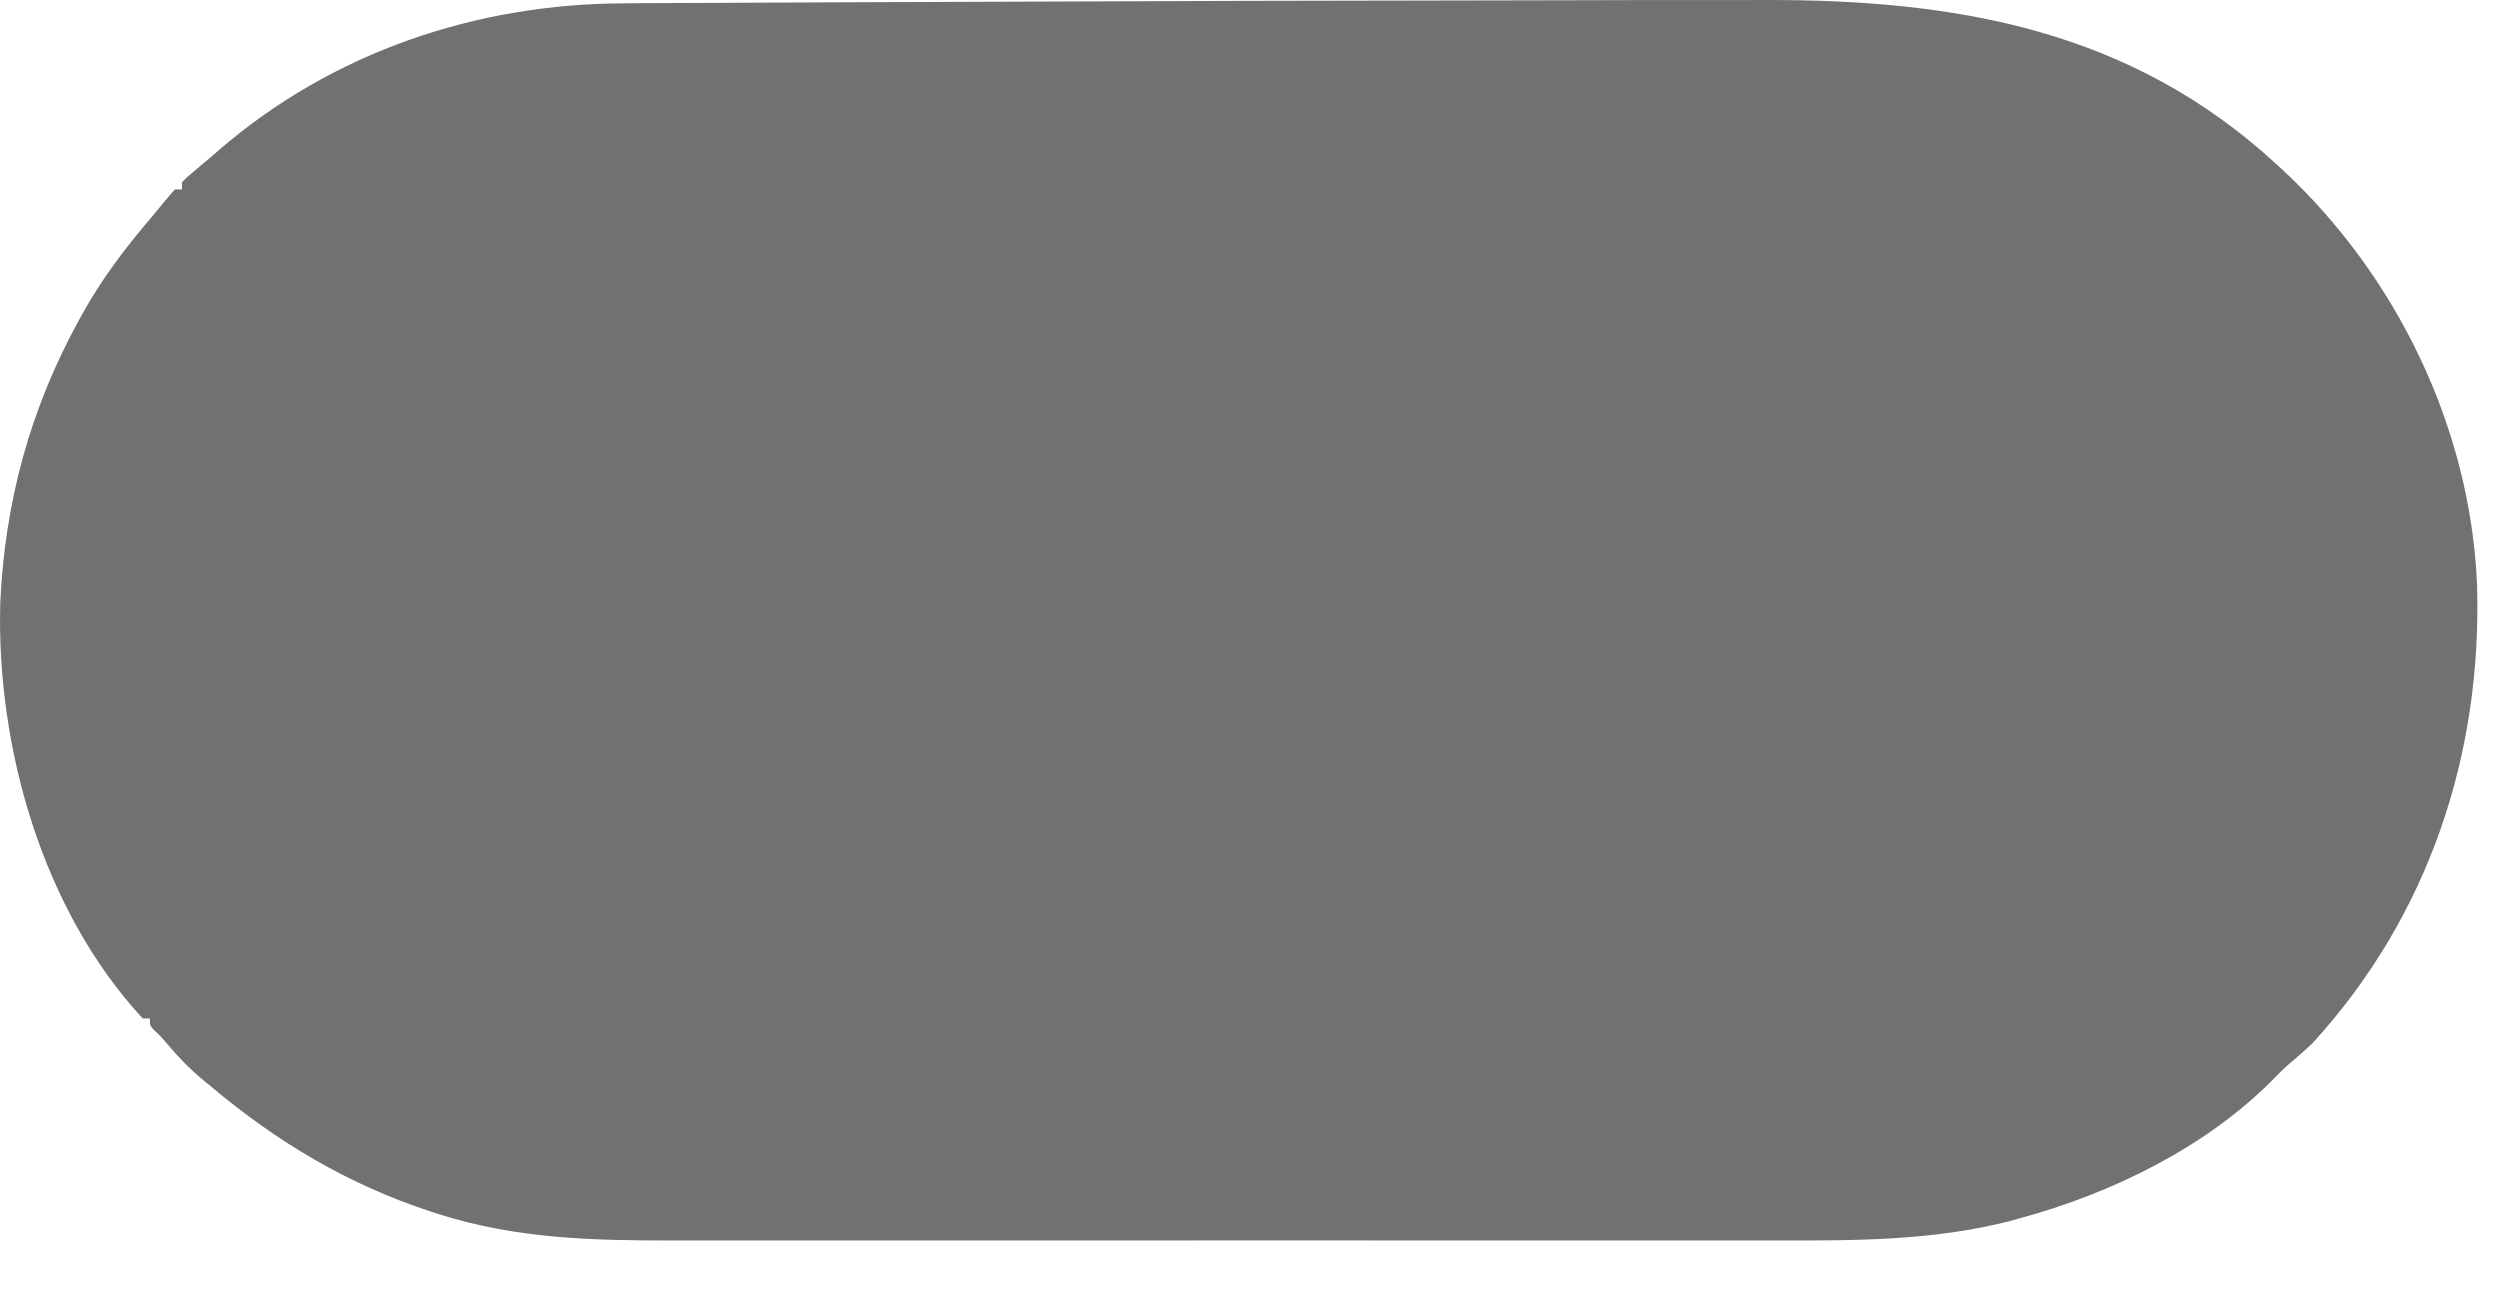 <?xml version="1.0" encoding="utf-8"?>
<svg xmlns="http://www.w3.org/2000/svg" fill="none" height="100%" overflow="visible" preserveAspectRatio="none" style="display: block;" viewBox="0 0 27 14" width="100%">
<path d="M13.625 0.009C14.699 0.006 15.773 0.004 16.846 0.003C17.106 0.002 17.366 0.002 17.626 0.001C17.943 0.001 18.26 0 18.576 0.001C18.737 0.001 18.898 0 19.059 5.70968e-05C21.13 -0.005 23.013 0.321 24.589 1.777C24.611 1.797 24.632 1.817 24.655 1.837C25.887 2.983 26.678 4.62 26.752 6.306C26.81 8.148 26.229 9.895 24.974 11.268C24.898 11.34 24.82 11.409 24.739 11.476C24.669 11.535 24.607 11.598 24.543 11.664C23.819 12.395 22.796 12.892 21.812 13.158C21.779 13.167 21.746 13.177 21.712 13.186C20.884 13.399 20.046 13.399 19.198 13.397C19.023 13.396 18.849 13.397 18.674 13.397C18.333 13.398 17.992 13.398 17.651 13.397C17.373 13.397 17.096 13.397 16.818 13.397C16.779 13.397 16.739 13.397 16.698 13.397C16.617 13.397 16.537 13.397 16.456 13.397C15.702 13.398 14.949 13.397 14.195 13.396C13.55 13.396 12.905 13.396 12.259 13.397C11.508 13.397 10.757 13.398 10.005 13.397C9.925 13.397 9.845 13.397 9.764 13.397C9.725 13.397 9.685 13.397 9.645 13.397C9.368 13.397 9.091 13.397 8.814 13.397C8.476 13.398 8.139 13.398 7.801 13.397C7.629 13.397 7.457 13.396 7.285 13.397C6.415 13.399 5.578 13.38 4.74 13.113C4.713 13.104 4.686 13.095 4.657 13.086C3.764 12.795 2.989 12.333 2.273 11.729C2.248 11.709 2.223 11.688 2.197 11.667C2.047 11.544 1.92 11.41 1.795 11.262C1.735 11.191 1.735 11.191 1.668 11.129C1.618 11.076 1.618 11.076 1.618 10.999C1.593 10.999 1.567 10.999 1.541 10.999C0.459 9.83 -0.041 8.069 0.003 6.507C0.052 5.425 0.326 4.417 0.847 3.468C0.867 3.432 0.867 3.432 0.887 3.395C1.098 3.012 1.354 2.676 1.638 2.344C1.676 2.299 1.714 2.253 1.751 2.207C1.795 2.152 1.841 2.099 1.888 2.046C1.914 2.046 1.939 2.046 1.965 2.046C1.965 2.021 1.965 1.995 1.965 1.969C2.016 1.916 2.016 1.916 2.09 1.854C2.119 1.83 2.147 1.806 2.176 1.781C2.208 1.755 2.24 1.728 2.273 1.7C2.325 1.655 2.325 1.655 2.378 1.609C3.599 0.561 5.149 0.038 6.75 0.036C6.811 0.035 6.871 0.035 6.932 0.034C7.096 0.033 7.261 0.033 7.425 0.032C7.603 0.032 7.781 0.031 7.959 0.03C8.305 0.028 8.652 0.026 8.999 0.025C9.28 0.024 9.562 0.023 9.843 0.022C10.978 0.017 12.112 0.013 13.247 0.01C13.373 0.009 13.499 0.009 13.625 0.009Z" fill="#717171" id="Vector"/>
</svg>